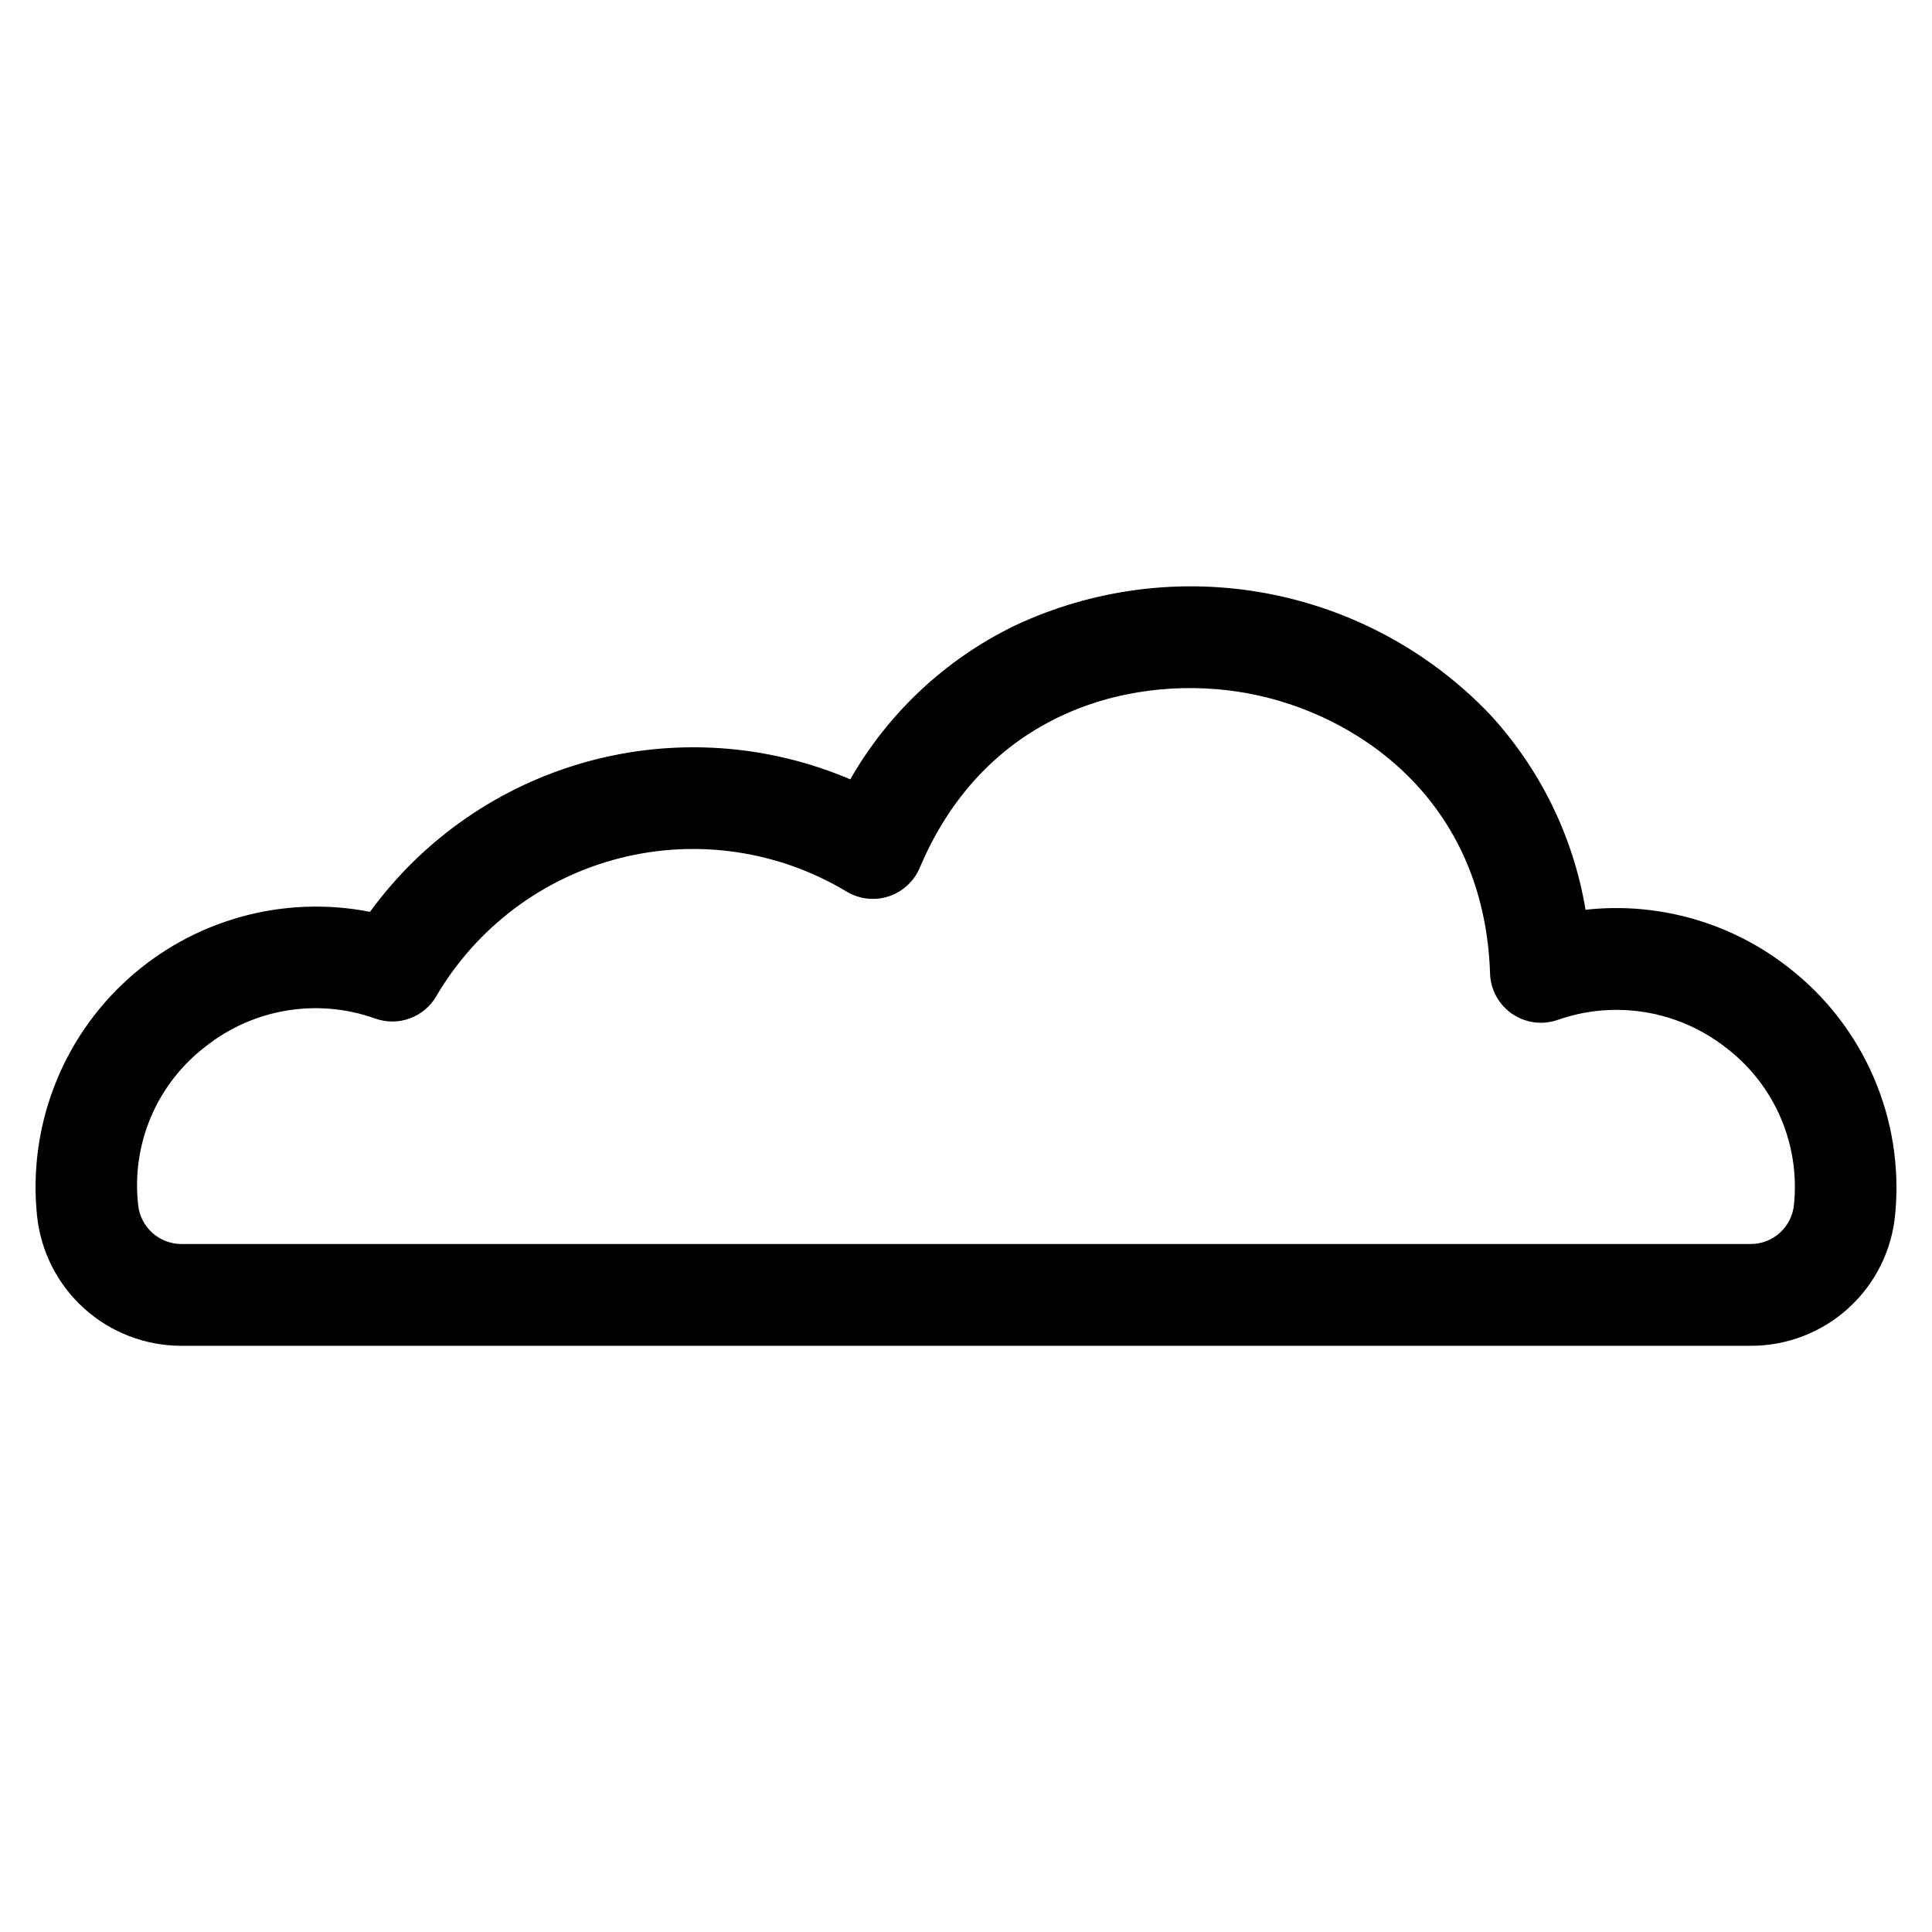 <?xml version="1.0" encoding="UTF-8"?>
<!-- Uploaded to: SVG Find, www.svgrepo.com, Generator: SVG Find Mixer Tools -->
<svg fill="#000000" width="800px" height="800px" version="1.1" viewBox="144 144 512 512" xmlns="http://www.w3.org/2000/svg">
 <path d="m618.03 400.44c-15.25-11.965-34.582-17.477-53.844-15.348-3.242-19.449-12.121-37.52-25.535-51.973-15.895-16.57-36.59-27.73-59.168-31.906-22.578-4.176-45.895-1.156-66.664 8.633-18.254 8.887-33.406 23.062-43.488 40.688-22.059-9.406-46.652-11.055-69.77-4.676-23.117 6.379-43.391 20.402-57.508 39.789-23.098-4.531-46.977 2.148-64.375 18.008-17.395 15.855-26.25 39.016-23.875 62.434 0.961 9.488 5.414 18.277 12.496 24.664 7.078 6.387 16.281 9.914 25.812 9.895h415.78c9.621 0.043 18.902-3.535 26.012-10.016 7.106-6.484 11.516-15.402 12.355-24.988 2.363-25.129-8.285-49.727-28.227-65.203zm1.398 62.727c-0.52 5.965-5.523 10.531-11.508 10.508h-415.81c-5.926 0.012-10.902-4.469-11.5-10.367-1.828-16.133 4.934-32.043 17.812-41.922 12.699-10.109 29.723-12.93 45.004-7.465 6.113 2.188 12.914-0.293 16.184-5.902 10.652-18.191 28.141-31.363 48.562-36.578 20.426-5.215 42.09-2.039 60.156 8.824 3.348 2.027 7.414 2.496 11.141 1.293 3.727-1.207 6.742-3.973 8.27-7.578 18.059-42.703 58.156-51.594 87.012-46.227 28.637 5.305 62.625 27.965 64.129 74.246l-0.004-0.004c0.141 4.293 2.316 8.266 5.863 10.691 3.547 2.426 8.035 3.016 12.09 1.59 15.168-5.32 32.008-2.519 44.641 7.426 12.777 9.77 19.574 25.465 17.957 41.465z"/>
</svg>